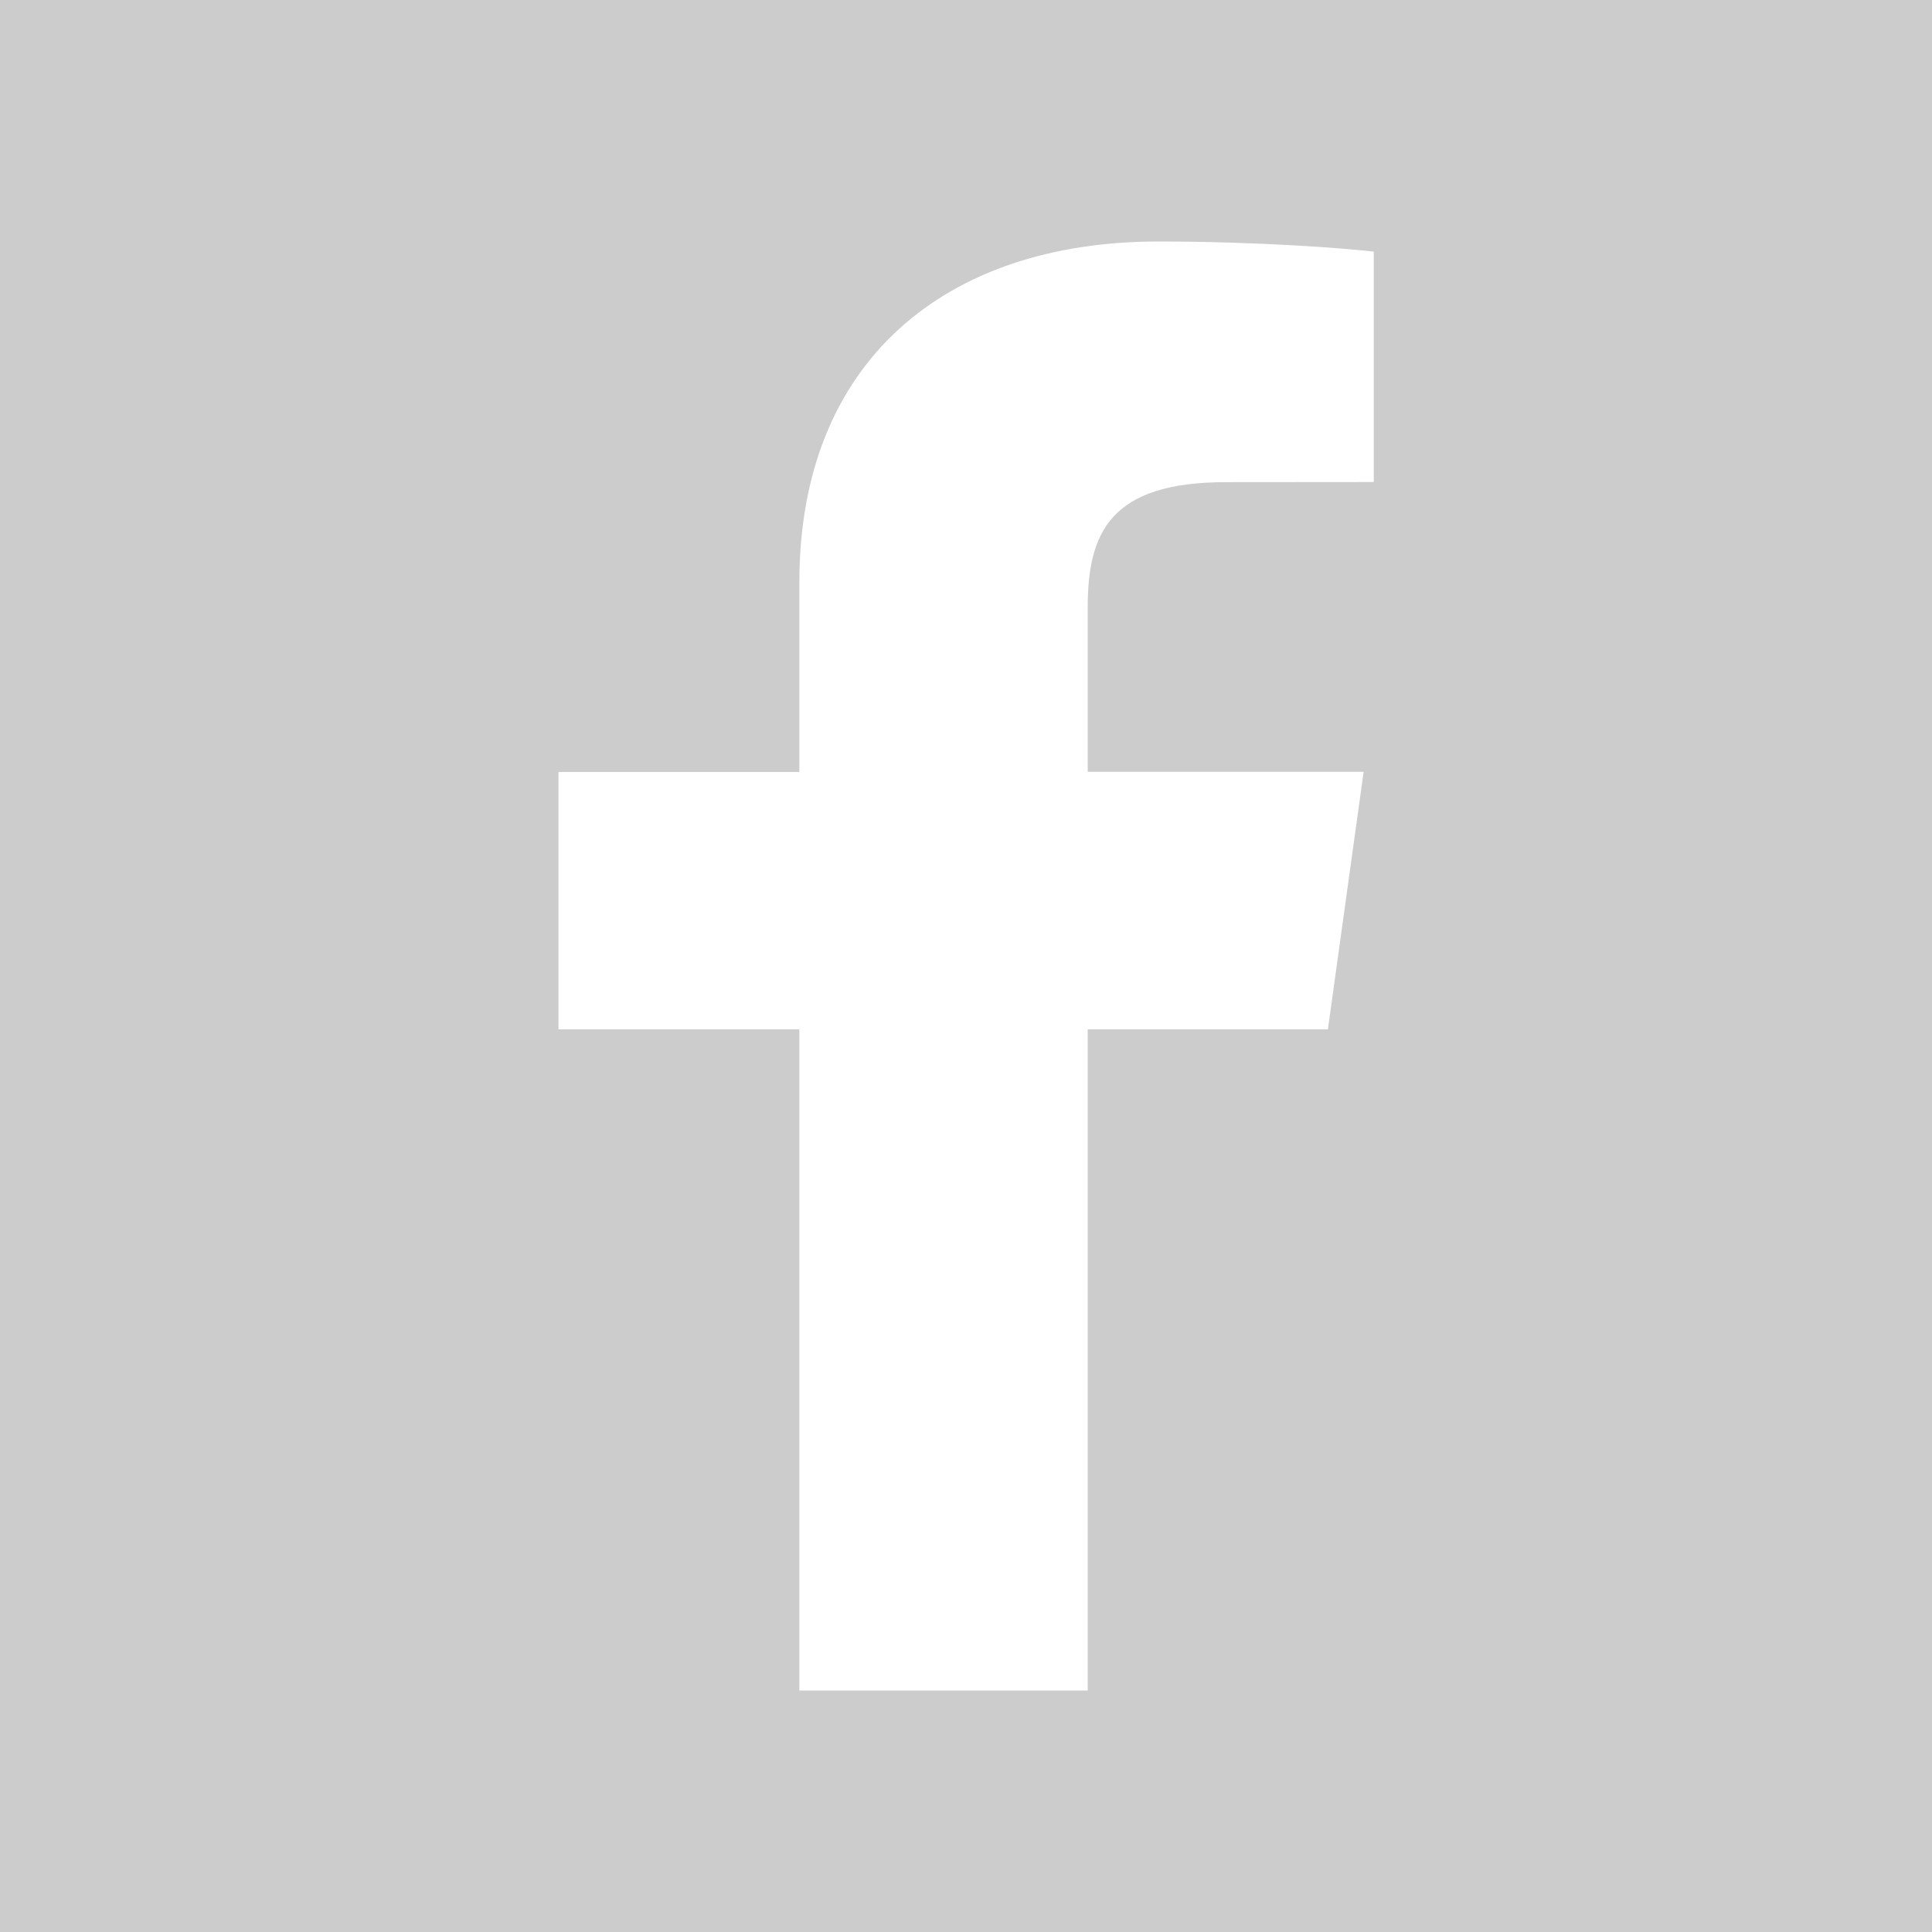 <?xml version="1.0" encoding="utf-8"?>
<!-- Generator: Adobe Illustrator 16.0.0, SVG Export Plug-In . SVG Version: 6.00 Build 0)  -->
<!DOCTYPE svg PUBLIC "-//W3C//DTD SVG 1.1//EN" "http://www.w3.org/Graphics/SVG/1.1/DTD/svg11.dtd">
<svg version="1.1" id="Layer_1" xmlns="http://www.w3.org/2000/svg" xmlns:xlink="http://www.w3.org/1999/xlink" x="0px" y="0px"
	 width="16px" height="16px" viewBox="0 0 16 16" enable-background="new 0 0 16 16" xml:space="preserve">
<rect fill="#CCCCCC" width="16" height="16"/>
<path id="f" fill="#FFFFFF" d="M9.008,14V8.525h1.989l0.296-2.133H9.008v-1.36c0-0.619,0.184-1.039,1.145-1.039l1.224-0.001V2.084
	C11.164,2.058,10.438,2,9.592,2C7.828,2,6.62,2.994,6.62,4.821v1.572H4.625v2.132H6.62V14H9.008z"/>
</svg>
